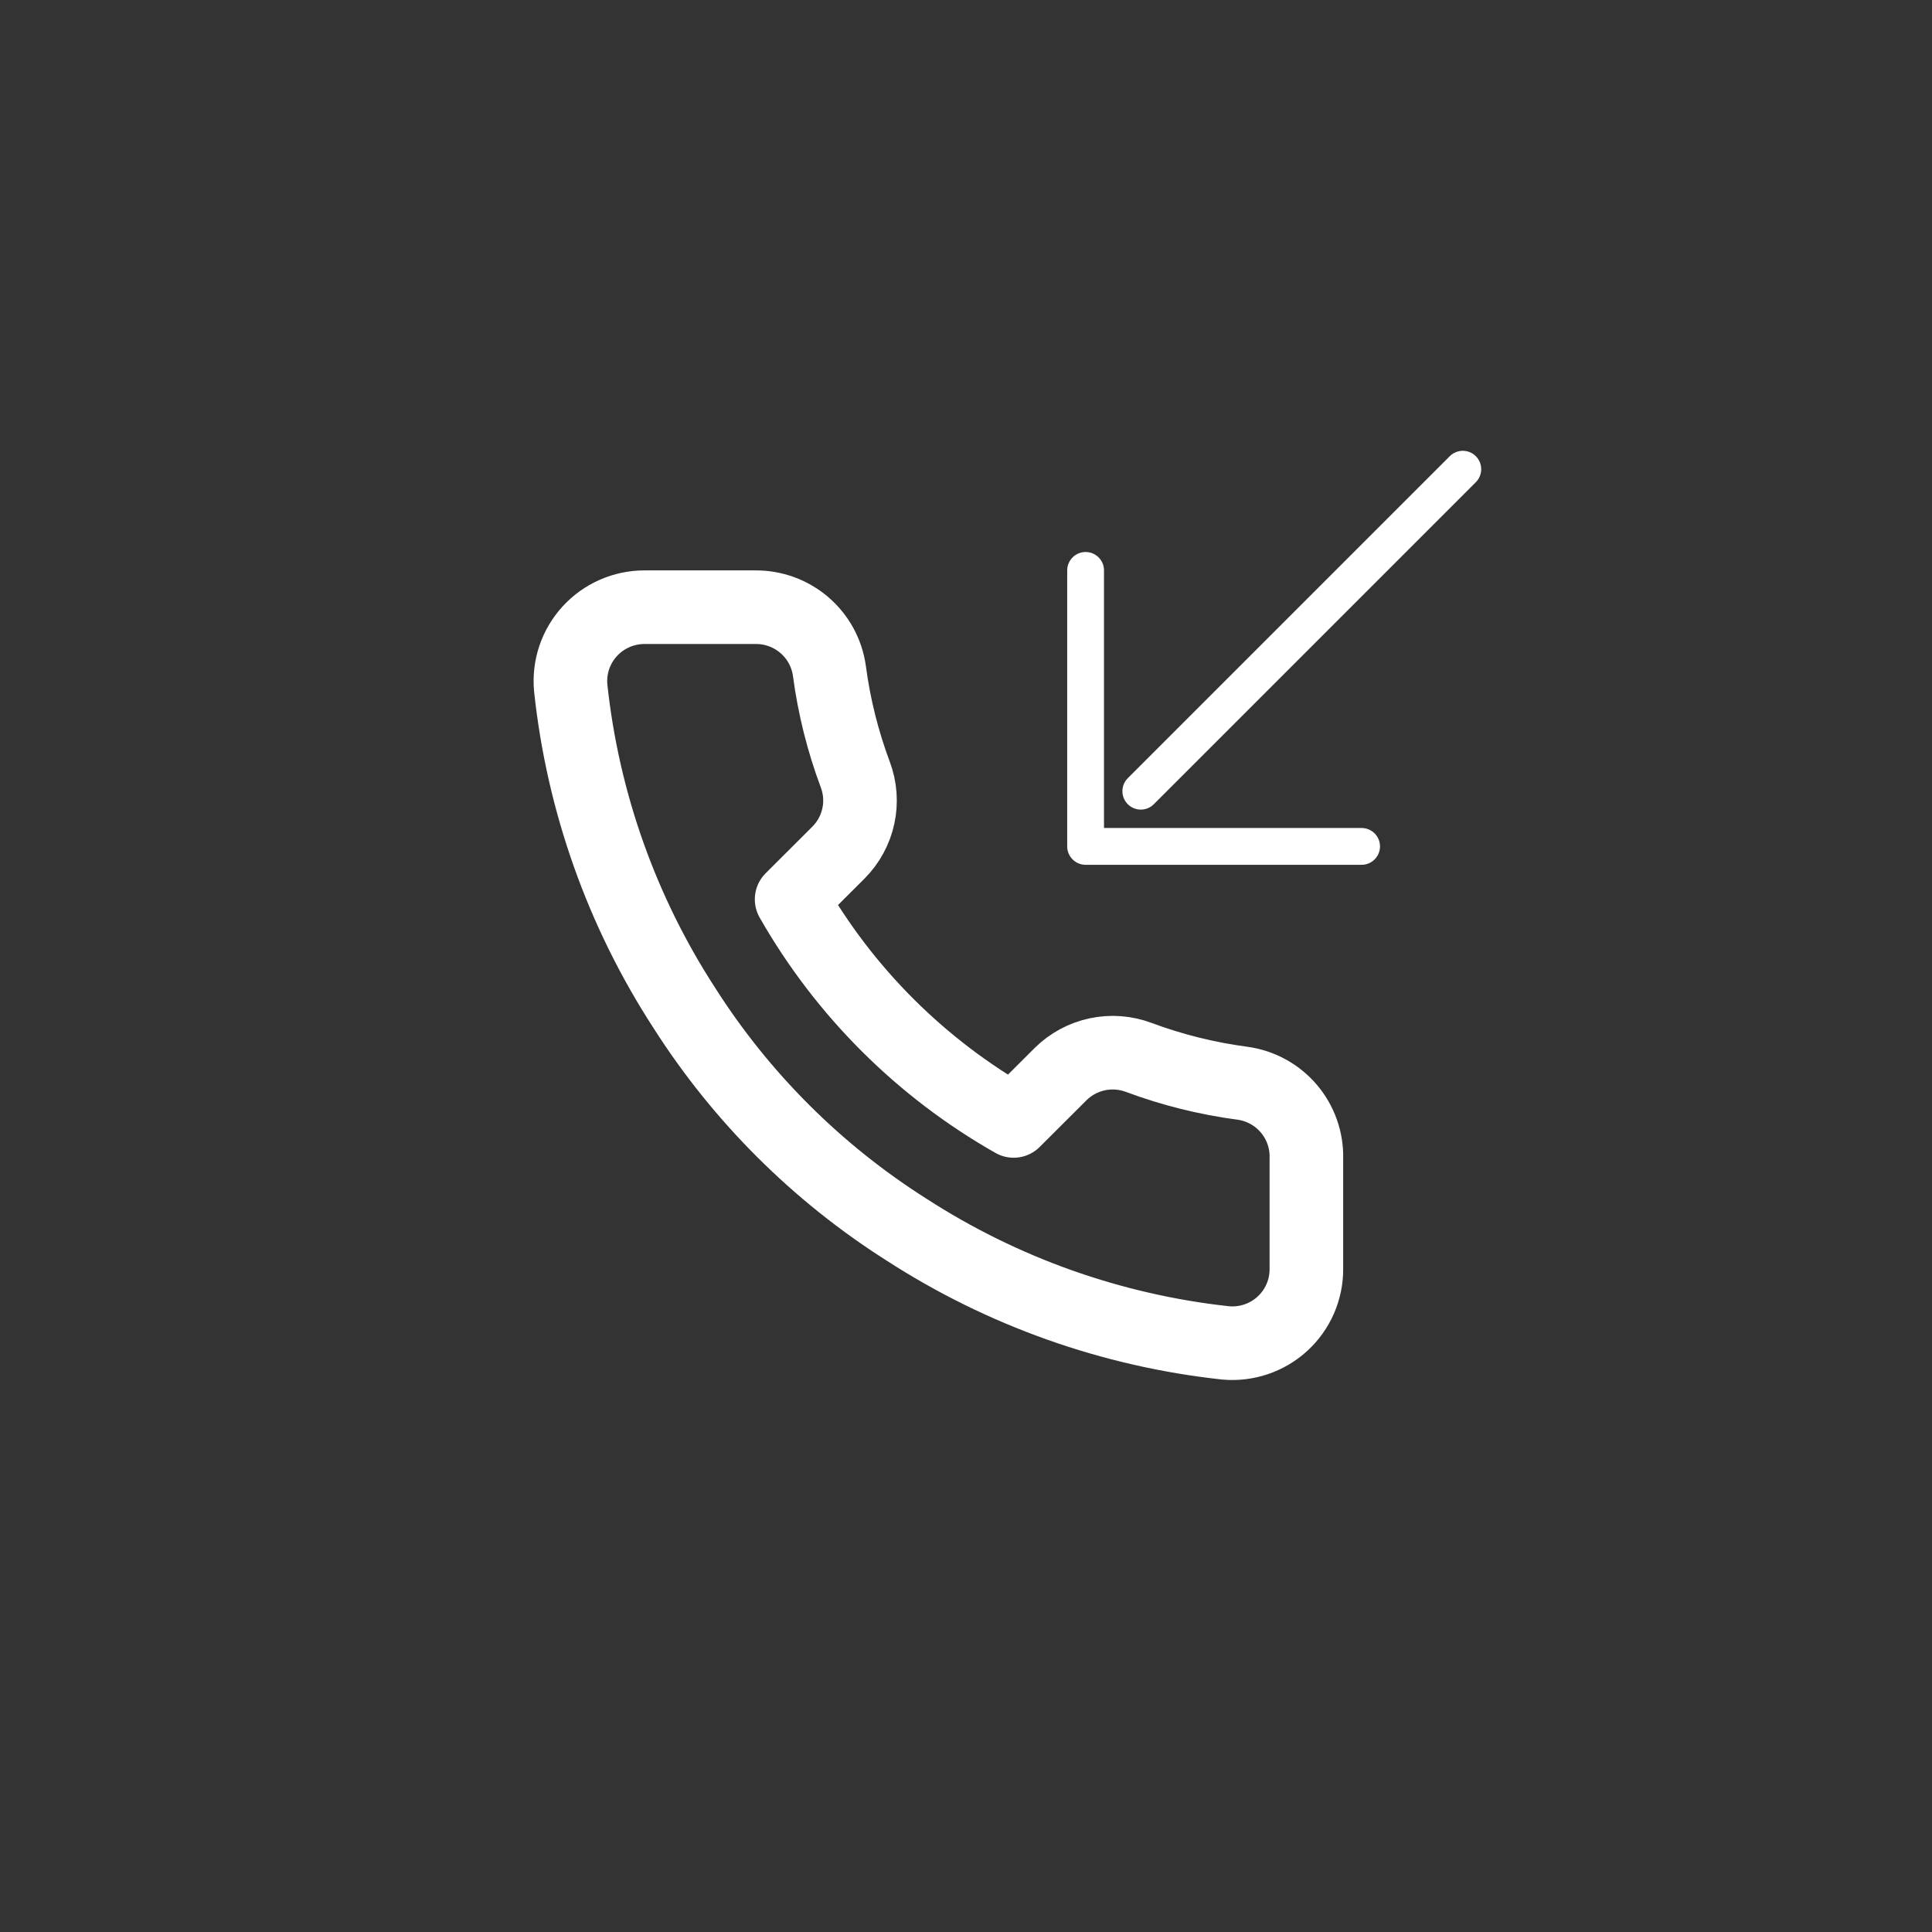 <svg width="40" height="40" viewBox="0 0 105 105" fill="none" xmlns="http://www.w3.org/2000/svg">
<rect x="0" y="0" width="105" height="105" fill="#333333" stroke="none"/>
<path d="M59 31V46H74" stroke="white" stroke-width="2" stroke-linecap="round" stroke-linejoin="round"/>
<path d="M79.5 25.5L62 43" stroke="white" stroke-width="2" stroke-linecap="round" stroke-linejoin="round"/>
<path d="M70.999 62.948V68.969C71.001 69.528 70.886 70.082 70.662 70.594C70.438 71.106 70.108 71.566 69.696 71.944C69.283 72.322 68.796 72.609 68.265 72.788C67.734 72.968 67.172 73.034 66.614 72.984C60.426 72.313 54.481 70.202 49.258 66.822C44.398 63.74 40.279 59.628 37.191 54.778C33.792 49.542 31.677 43.58 31.016 37.376C30.966 36.821 31.032 36.261 31.21 35.733C31.389 35.205 31.675 34.72 32.052 34.308C32.428 33.897 32.886 33.568 33.397 33.343C33.908 33.117 34.46 33.001 35.019 33H41.052C42.028 32.991 42.974 33.336 43.715 33.971C44.455 34.606 44.938 35.488 45.075 36.453C45.329 38.38 45.801 40.272 46.482 42.093C46.753 42.811 46.812 43.592 46.651 44.343C46.491 45.093 46.118 45.782 45.577 46.328L43.023 48.877C45.886 53.902 50.055 58.063 55.09 60.92L57.645 58.371C58.191 57.832 58.882 57.46 59.634 57.3C60.386 57.139 61.168 57.198 61.888 57.468C63.713 58.148 65.609 58.619 67.54 58.873C68.516 59.011 69.409 59.502 70.046 60.253C70.684 61.004 71.023 61.963 70.999 62.948Z" stroke="white" stroke-width="4" stroke-linecap="round" stroke-linejoin="round"/>
</svg>